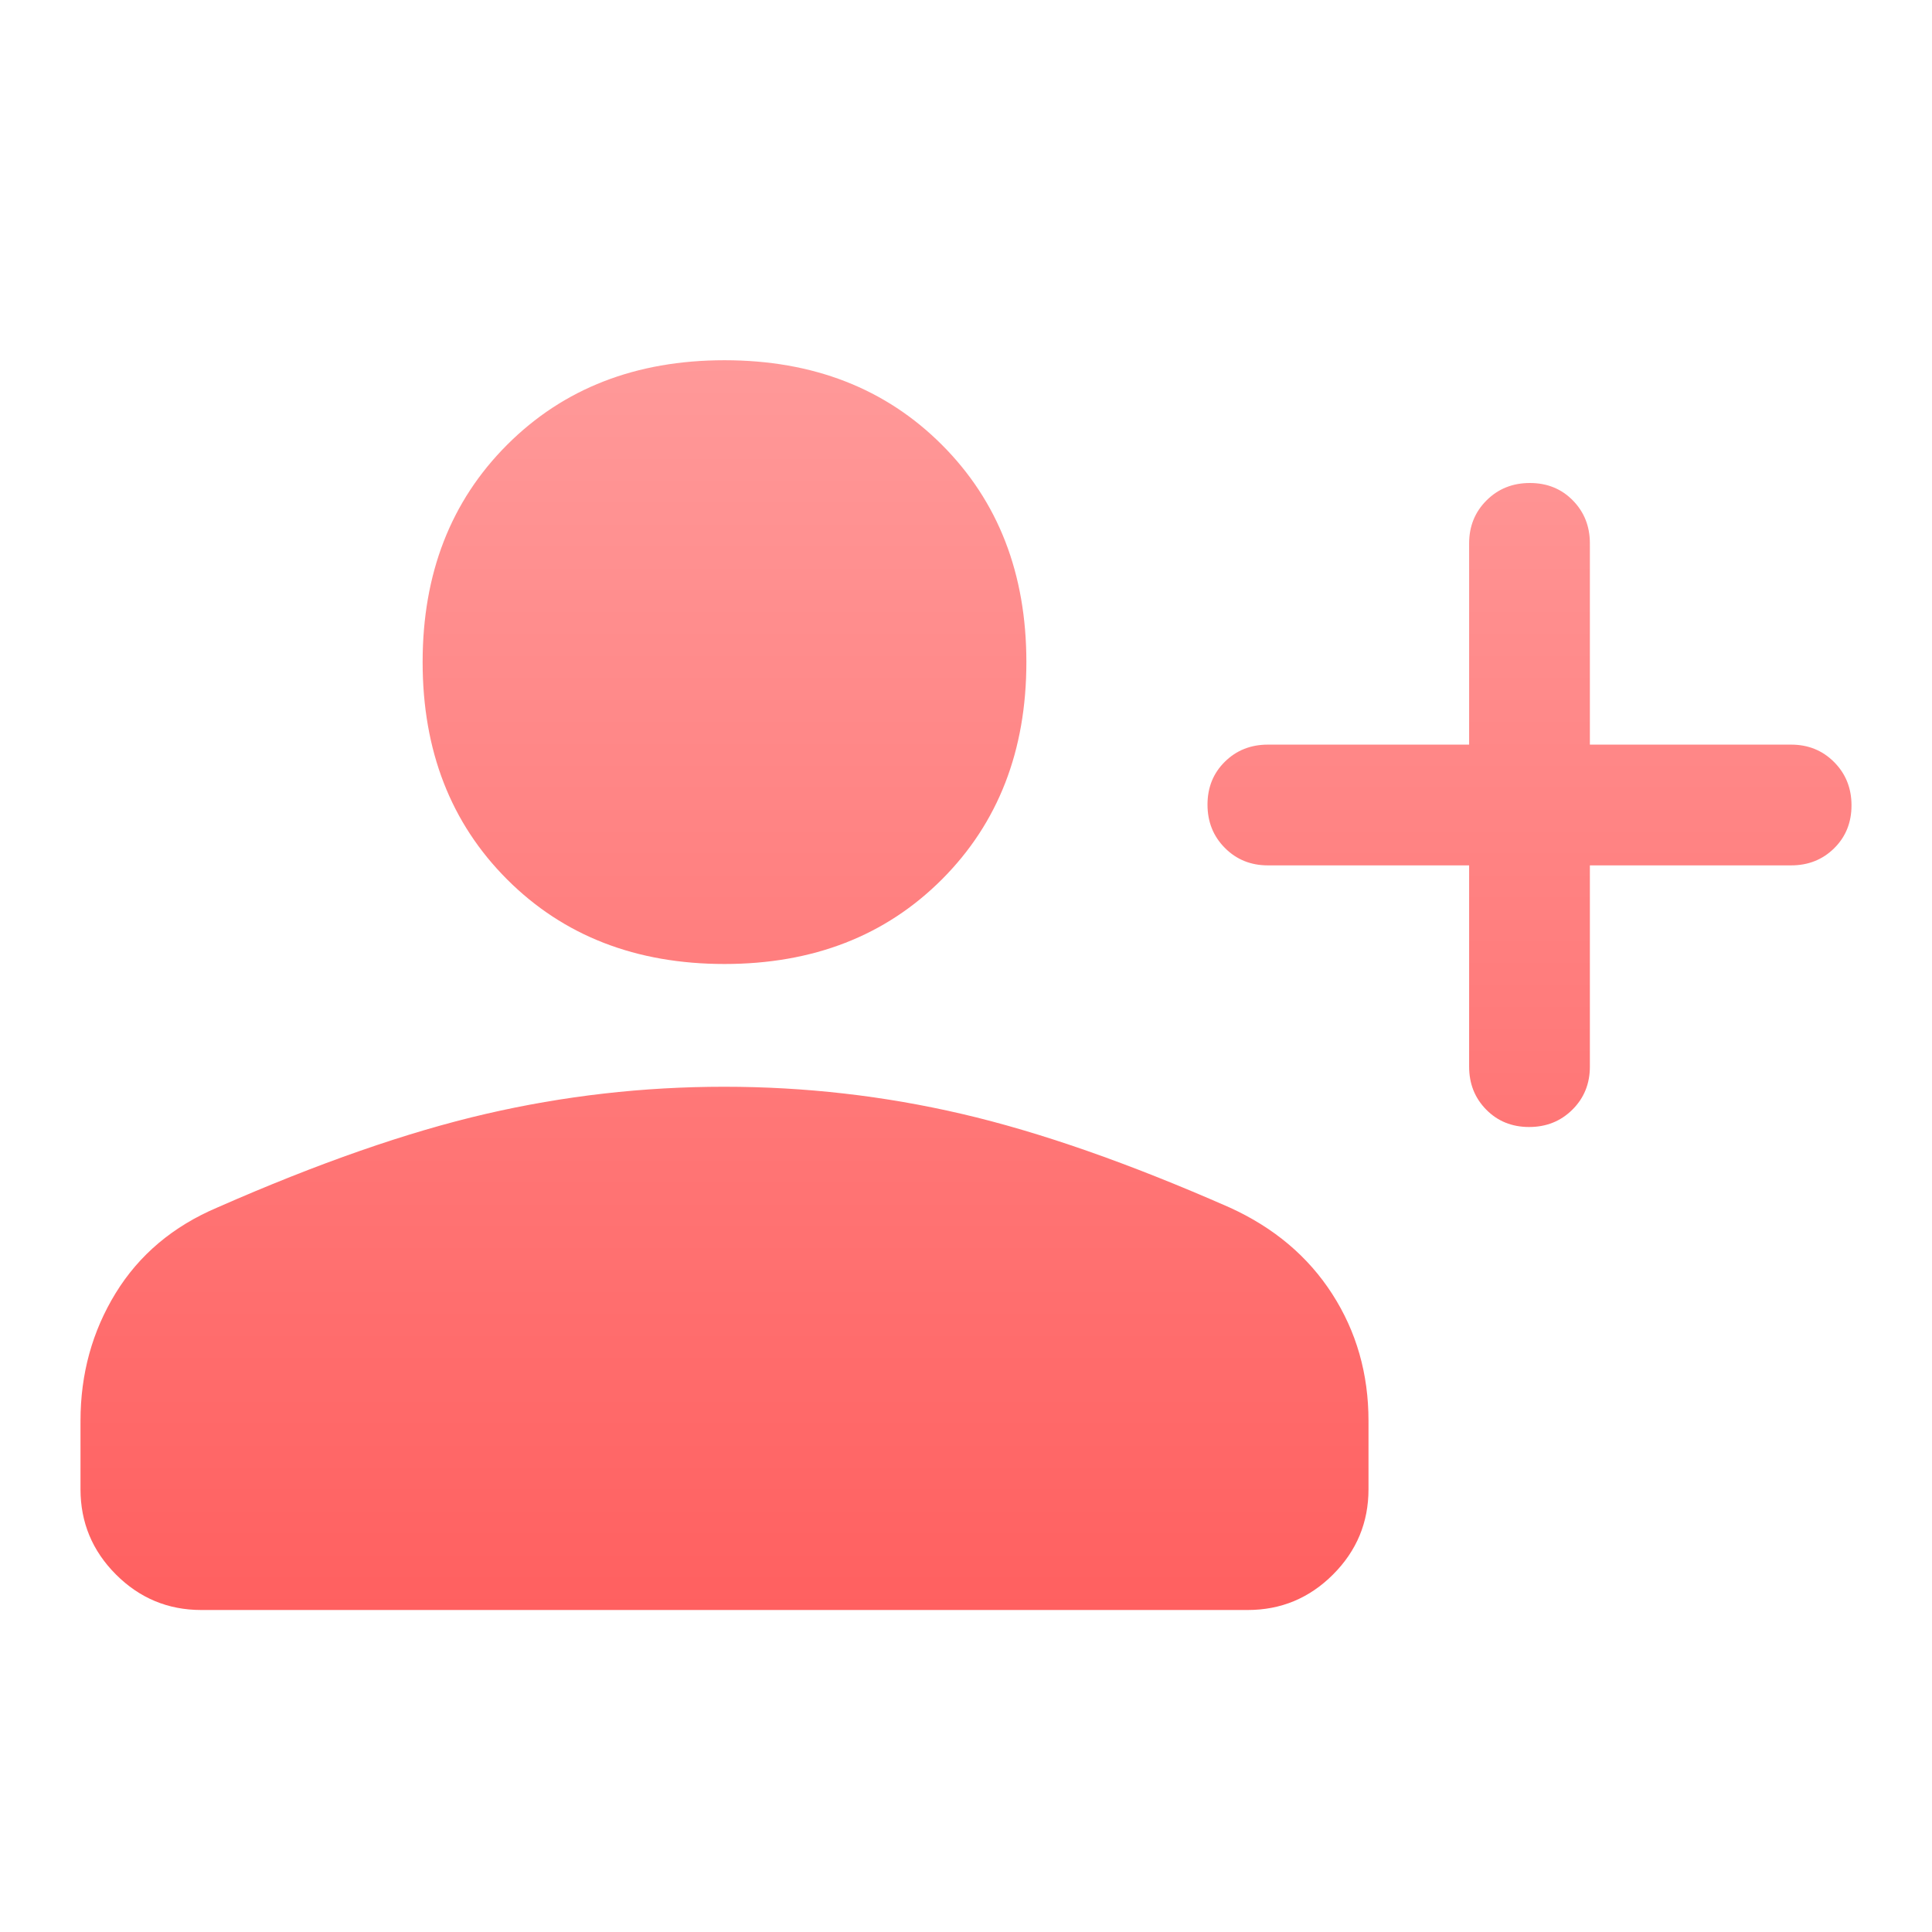 <?xml version="1.0" encoding="utf-8"?>
<svg xmlns="http://www.w3.org/2000/svg" fill="none" height="100%" overflow="visible" preserveAspectRatio="none" style="display: block;" viewBox="0 0 72 72" width="100%">
<g id="icon">
<path d="M54.75 32.25H47.25C46.612 32.25 46.078 32.033 45.647 31.599C45.216 31.166 45 30.628 45 29.986C45 29.346 45.216 28.812 45.647 28.387C46.078 27.962 46.612 27.75 47.25 27.75H54.75V20.25C54.75 19.613 54.967 19.078 55.401 18.646C55.834 18.215 56.372 18 57.014 18C57.654 18 58.188 18.215 58.612 18.646C59.038 19.078 59.25 19.613 59.25 20.25V27.75H66.75C67.388 27.75 67.922 27.967 68.353 28.401C68.784 28.834 69 29.372 69 30.014C69 30.654 68.784 31.188 68.353 31.613C67.922 32.038 67.388 32.25 66.75 32.25H59.25V39.75C59.25 40.388 59.033 40.922 58.599 41.353C58.166 41.784 57.628 42 56.986 42C56.346 42 55.812 41.784 55.388 41.353C54.962 40.922 54.75 40.388 54.75 39.75V32.25ZM27 35.925C23.7 35.925 21 34.875 18.9 32.775C16.8 30.675 15.75 27.975 15.75 24.675C15.75 21.375 16.8 18.675 18.9 16.575C21 14.475 23.7 13.425 27 13.425C30.3 13.425 33 14.475 35.1 16.575C37.2 18.675 38.25 21.375 38.25 24.675C38.25 27.975 37.2 30.675 35.1 32.775C33 34.875 30.3 35.925 27 35.925ZM3 55.5V52.95C3 51.2 3.438 49.612 4.312 48.188C5.188 46.763 6.45 45.7 8.1 45C11.85 43.35 15.184 42.188 18.101 41.513C21.017 40.837 23.98 40.5 26.988 40.5C29.996 40.5 32.95 40.837 35.85 41.513C38.75 42.188 42.075 43.35 45.825 45C47.475 45.75 48.75 46.825 49.65 48.225C50.55 49.625 51 51.2 51 52.95V55.5C51 56.737 50.559 57.797 49.678 58.678C48.797 59.559 47.737 60 46.5 60H7.5C6.263 60 5.203 59.559 4.322 58.678C3.441 57.797 3 56.737 3 55.5Z" fill="url(#paint0_linear_0_175)" id="Vector"/>
</g>
<defs>
<linearGradient gradientUnits="userSpaceOnUse" id="paint0_linear_0_175" x1="36" x2="36" y1="13.425" y2="60">
<stop stop-color="#FF9999"/>
<stop offset="1" stop-color="#FF6060"/>
</linearGradient>
</defs>
</svg>